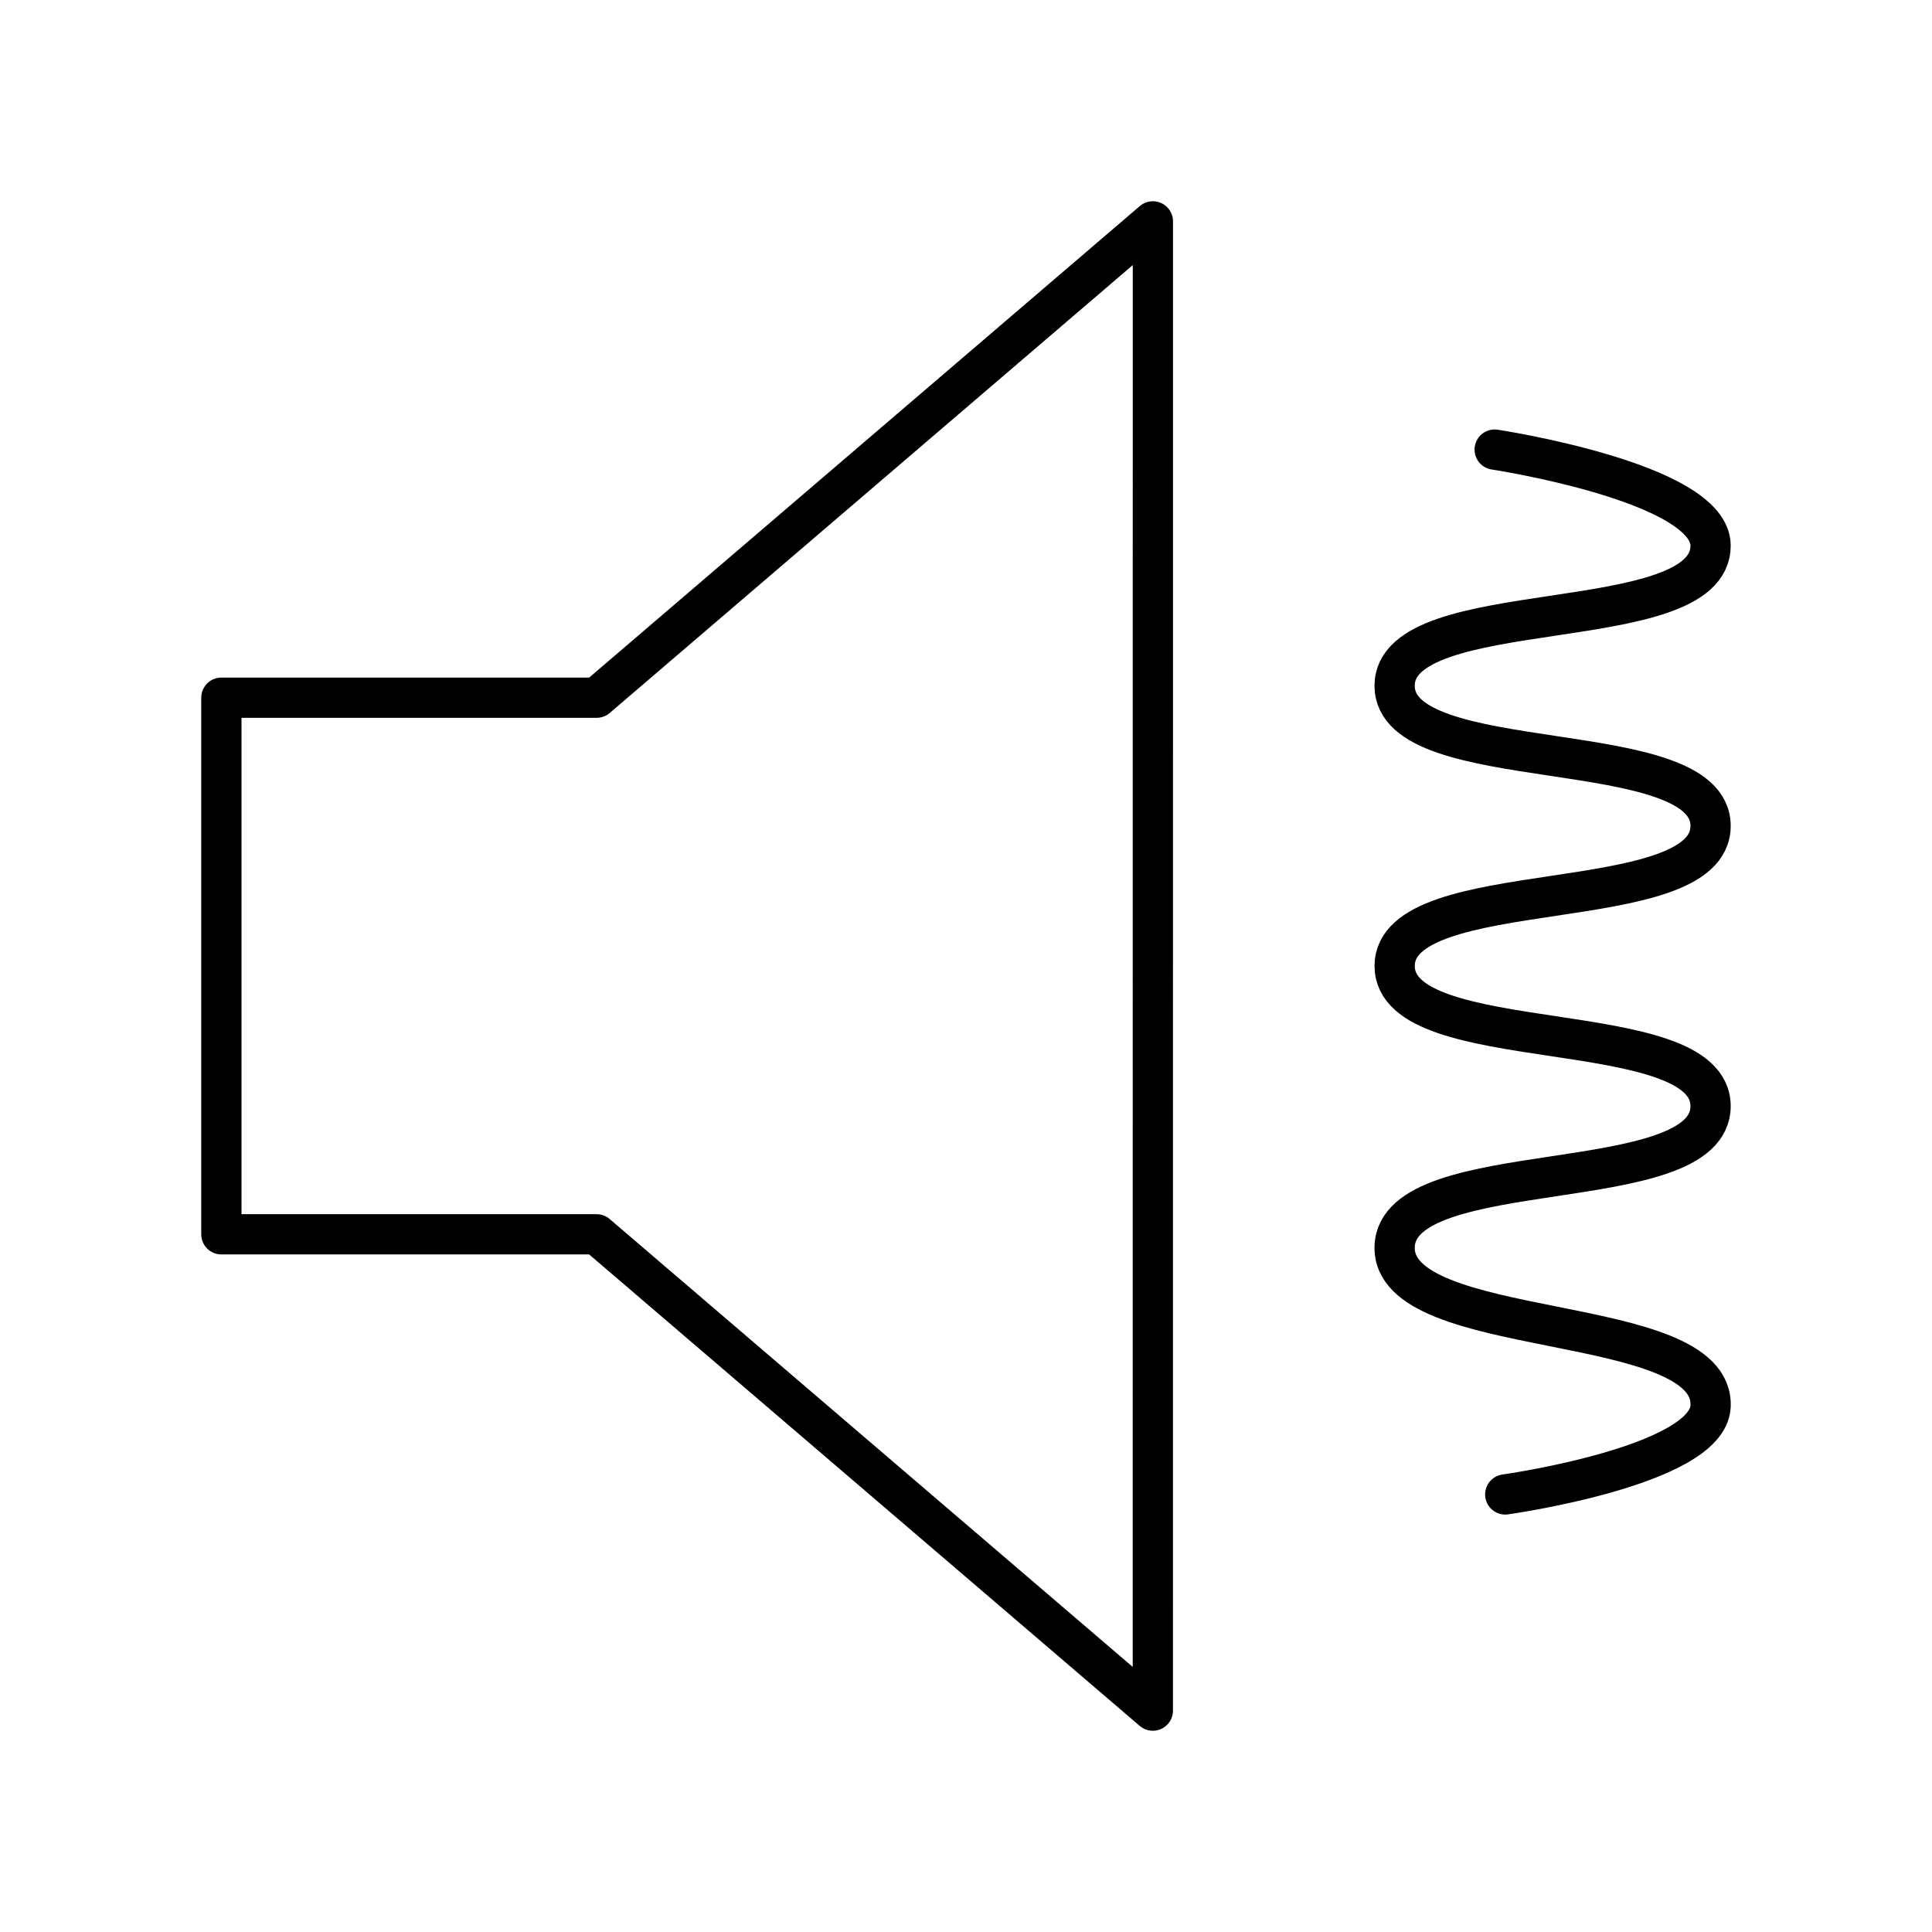 <?xml version="1.0" encoding="utf-8"?>
<!-- Generator: www.svgicons.com -->
<svg xmlns="http://www.w3.org/2000/svg" width="800" height="800" viewBox="0 0 48 48">
<path fill="none" stroke="currentColor" stroke-linecap="round" stroke-linejoin="round" d="m28.642 42.5l-13.82-11.834H5.5V17.334h9.323L28.643 5.5Zm8.493-31.33s5.365.813 5.364 2.388c-.002 2.303-7.85 1.178-7.85 3.48s7.85 1.179 7.85 3.482S34.65 21.698 34.65 24s7.849 1.179 7.849 3.482s-7.758 1.18-7.849 3.48c-.094 2.39 7.966 1.59 7.849 3.98c-.073 1.483-5.102 2.187-5.102 2.187"/>
</svg>